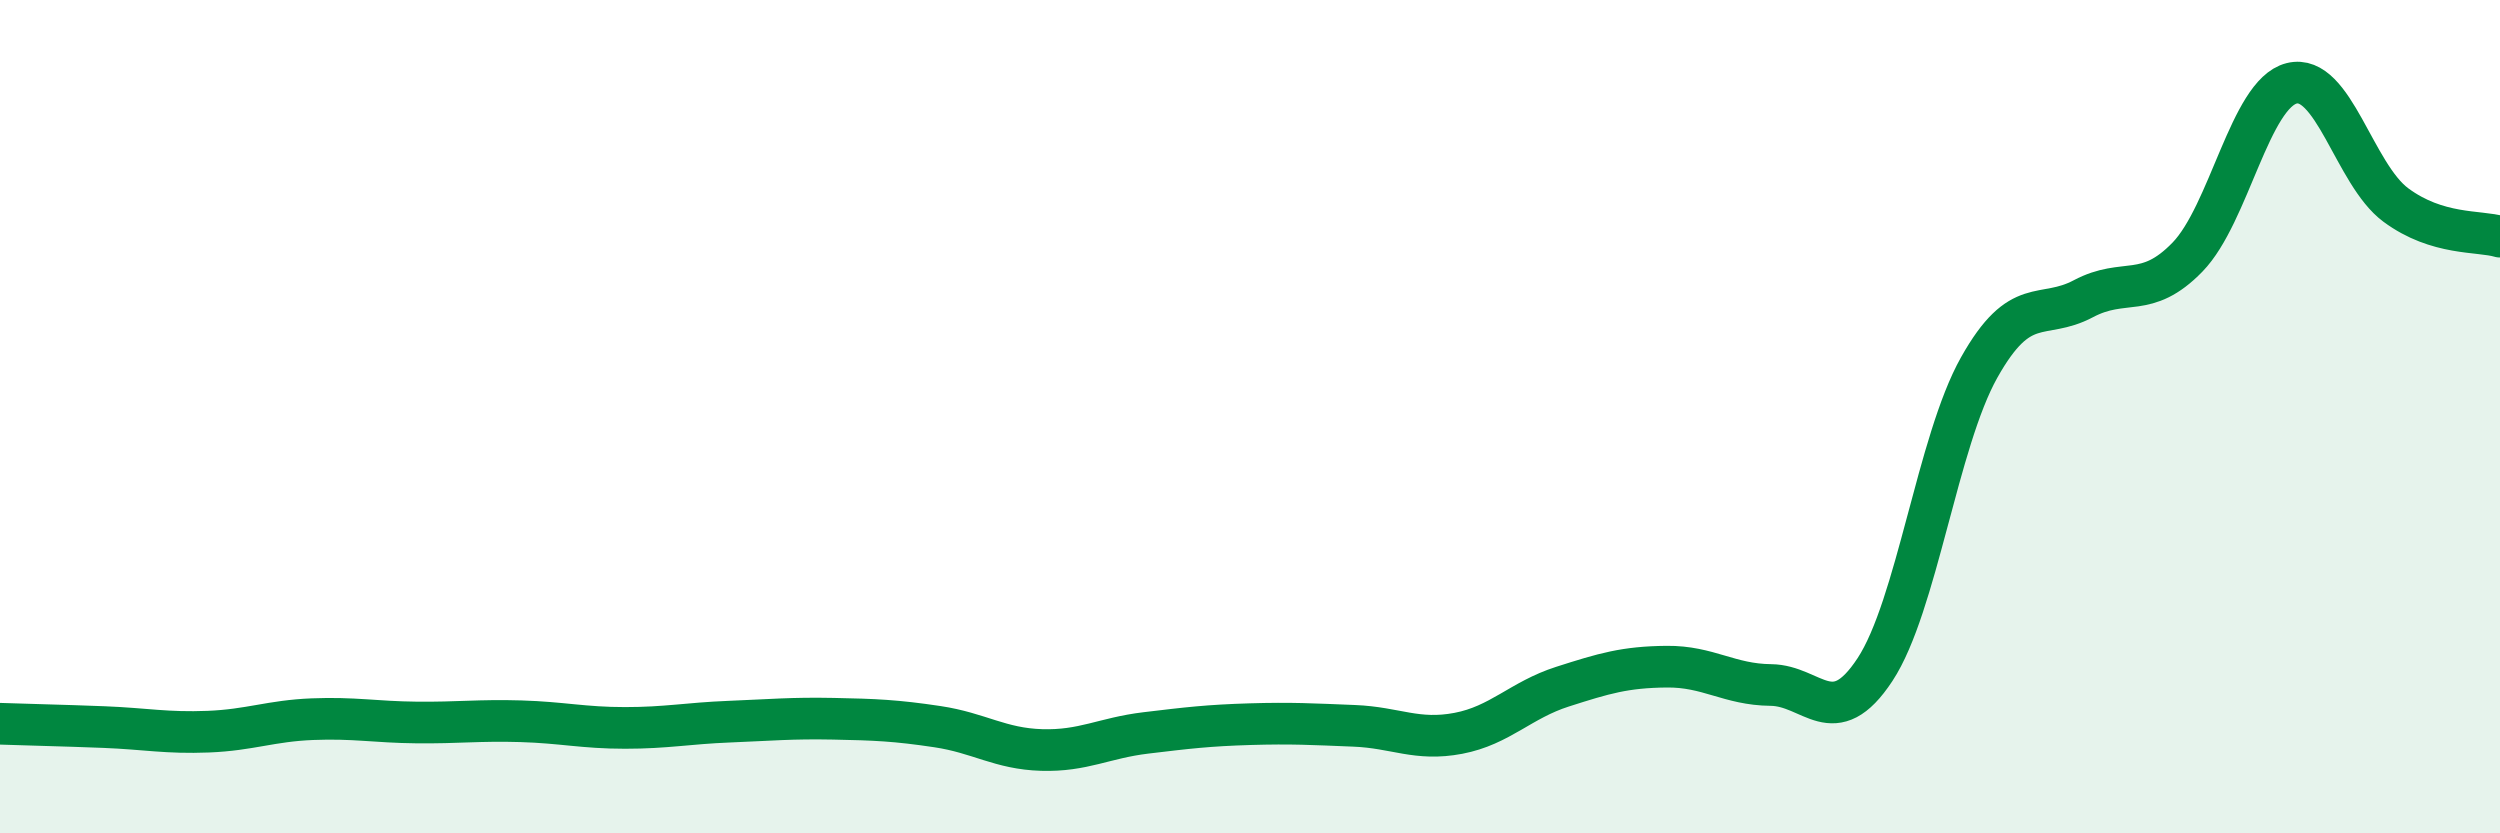 
    <svg width="60" height="20" viewBox="0 0 60 20" xmlns="http://www.w3.org/2000/svg">
      <path
        d="M 0,17.37 C 0.5,17.39 1.5,17.41 2.5,17.45 C 3.5,17.49 4,17.6 5,17.56 C 6,17.52 6.5,17.3 7.5,17.26 C 8.5,17.22 9,17.33 10,17.34 C 11,17.35 11.5,17.28 12.5,17.31 C 13.5,17.34 14,17.47 15,17.47 C 16,17.47 16.5,17.36 17.5,17.32 C 18.5,17.28 19,17.23 20,17.25 C 21,17.27 21.5,17.29 22.5,17.44 C 23.5,17.59 24,17.97 25,18 C 26,18.03 26.5,17.71 27.5,17.59 C 28.5,17.47 29,17.41 30,17.38 C 31,17.35 31.5,17.38 32.5,17.42 C 33.5,17.46 34,17.79 35,17.6 C 36,17.41 36.5,16.8 37.5,16.48 C 38.5,16.16 39,16.01 40,16 C 41,15.99 41.5,16.43 42.5,16.44 C 43.5,16.45 44,17.59 45,16.07 C 46,14.55 46.5,10.6 47.5,8.82 C 48.5,7.04 49,7.7 50,7.17 C 51,6.64 51.5,7.2 52.5,6.17 C 53.5,5.14 54,2.25 55,2 C 56,1.75 56.5,4.18 57.5,4.92 C 58.5,5.66 59.5,5.53 60,5.68L60 20L0 20Z"
        fill="#008740"
        opacity="0.1"
        stroke-linecap="round"
        stroke-linejoin="round"
      />
      <path
        d="M 0,17.37 C 0.5,17.39 1.5,17.41 2.5,17.45 C 3.5,17.49 4,17.6 5,17.56 C 6,17.52 6.5,17.3 7.5,17.26 C 8.5,17.22 9,17.33 10,17.34 C 11,17.35 11.5,17.28 12.5,17.31 C 13.5,17.34 14,17.47 15,17.47 C 16,17.47 16.5,17.36 17.5,17.32 C 18.5,17.28 19,17.23 20,17.25 C 21,17.27 21.5,17.29 22.5,17.44 C 23.5,17.59 24,17.97 25,18 C 26,18.03 26.5,17.71 27.5,17.59 C 28.5,17.47 29,17.41 30,17.38 C 31,17.35 31.5,17.38 32.5,17.42 C 33.5,17.46 34,17.79 35,17.6 C 36,17.41 36.5,16.8 37.5,16.48 C 38.5,16.16 39,16.01 40,16 C 41,15.99 41.5,16.43 42.5,16.44 C 43.5,16.45 44,17.59 45,16.07 C 46,14.55 46.5,10.6 47.5,8.82 C 48.5,7.04 49,7.7 50,7.17 C 51,6.64 51.5,7.2 52.5,6.17 C 53.5,5.14 54,2.25 55,2 C 56,1.75 56.5,4.18 57.5,4.92 C 58.5,5.66 59.5,5.53 60,5.68"
        stroke="#008740"
        stroke-width="1"
        fill="none"
        stroke-linecap="round"
        stroke-linejoin="round"
      />
    </svg>
  